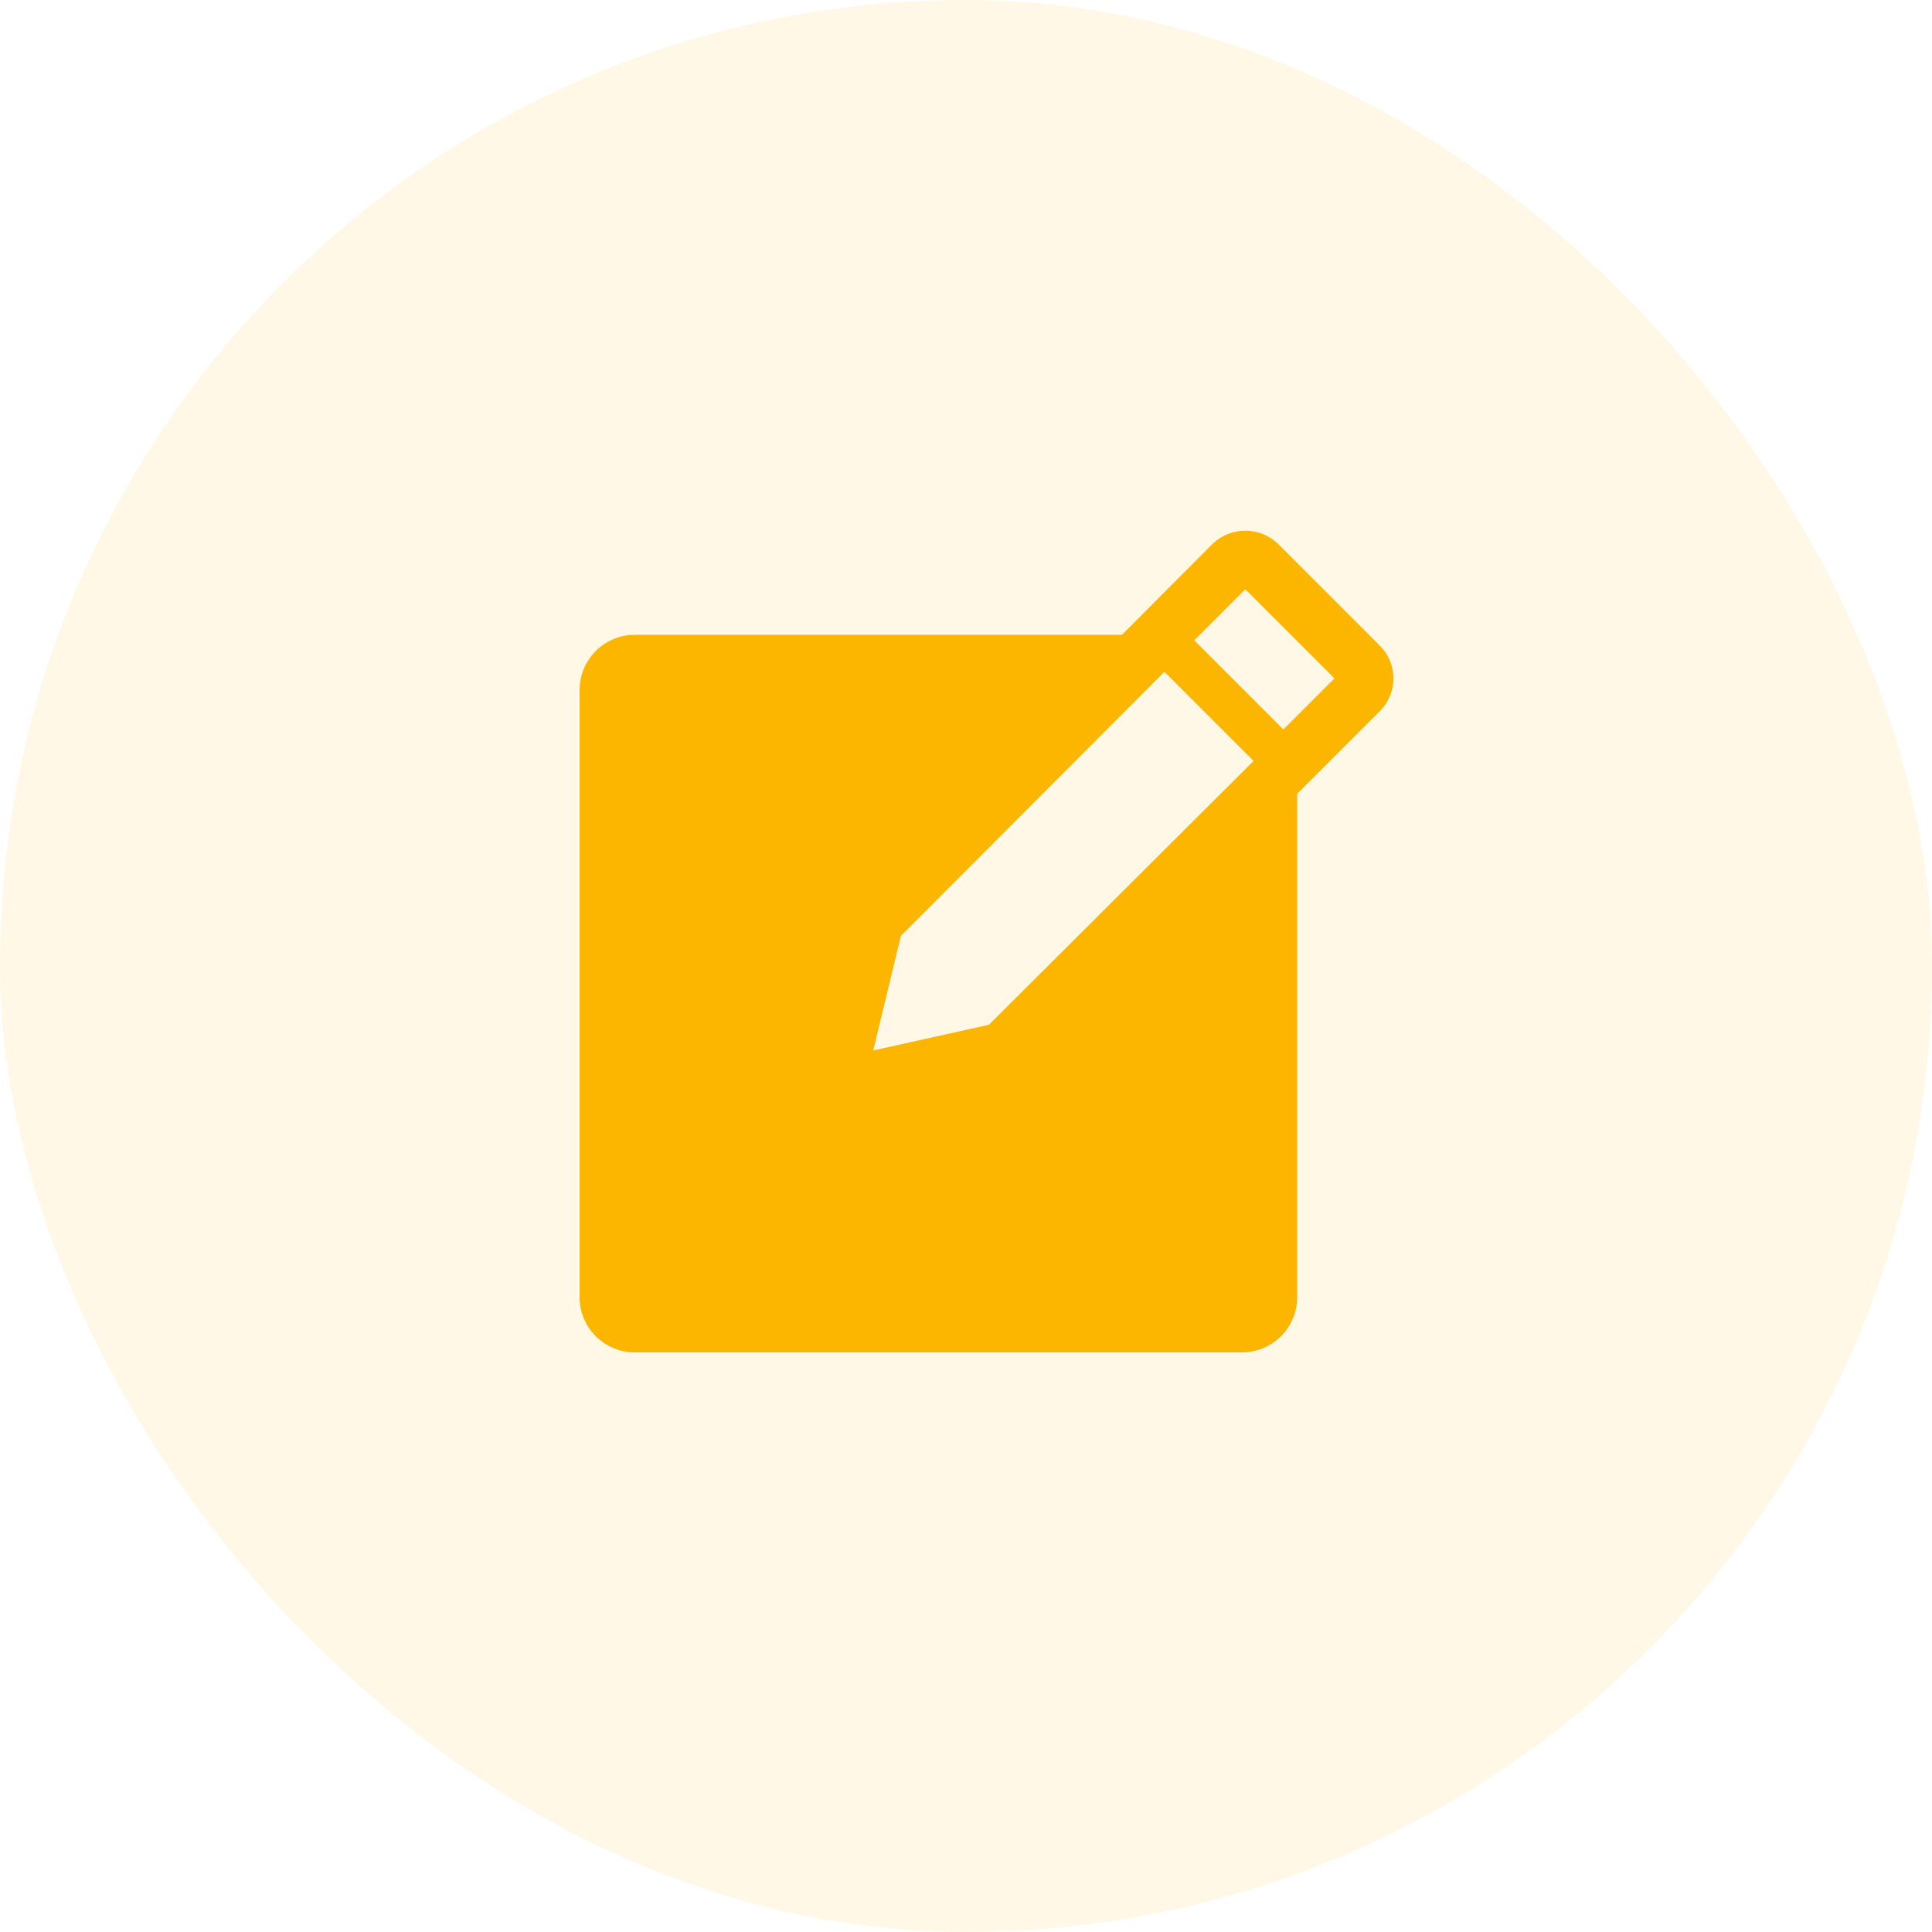 <svg width="70" height="70" viewBox="0 0 70 70" fill="none" xmlns="http://www.w3.org/2000/svg">
<rect width="70" height="70" rx="35" fill="#FDB600" fill-opacity="0.1"/>
<g clip-path="url(#clip0_18_207)">
<path d="M50 23.4L46.3 19.7C45.982 19.397 45.559 19.227 45.12 19.227C44.681 19.227 44.258 19.397 43.94 19.7L40.65 23H23C22.47 23 21.961 23.211 21.586 23.586C21.211 23.961 21 24.47 21 25V47C21 47.53 21.211 48.039 21.586 48.414C21.961 48.789 22.47 49 23 49H45C45.53 49 46.039 48.789 46.414 48.414C46.789 48.039 47 47.53 47 47V28.76L50 25.76C50.313 25.447 50.488 25.022 50.488 24.58C50.488 24.137 50.313 23.713 50 23.4ZM35.83 37.13L31.64 38.06L32.64 33.91L42.19 24.34L45.42 27.57L35.83 37.13ZM46.5 26.43L43.27 23.2L45.12 21.35L48.35 24.58L46.5 26.43Z" fill="#FDB600"/>
</g>
<defs>
<clipPath id="clip0_18_207">
<rect width="36" height="36" fill="white" transform="translate(17 17)"/>
</clipPath>
</defs>
</svg>
